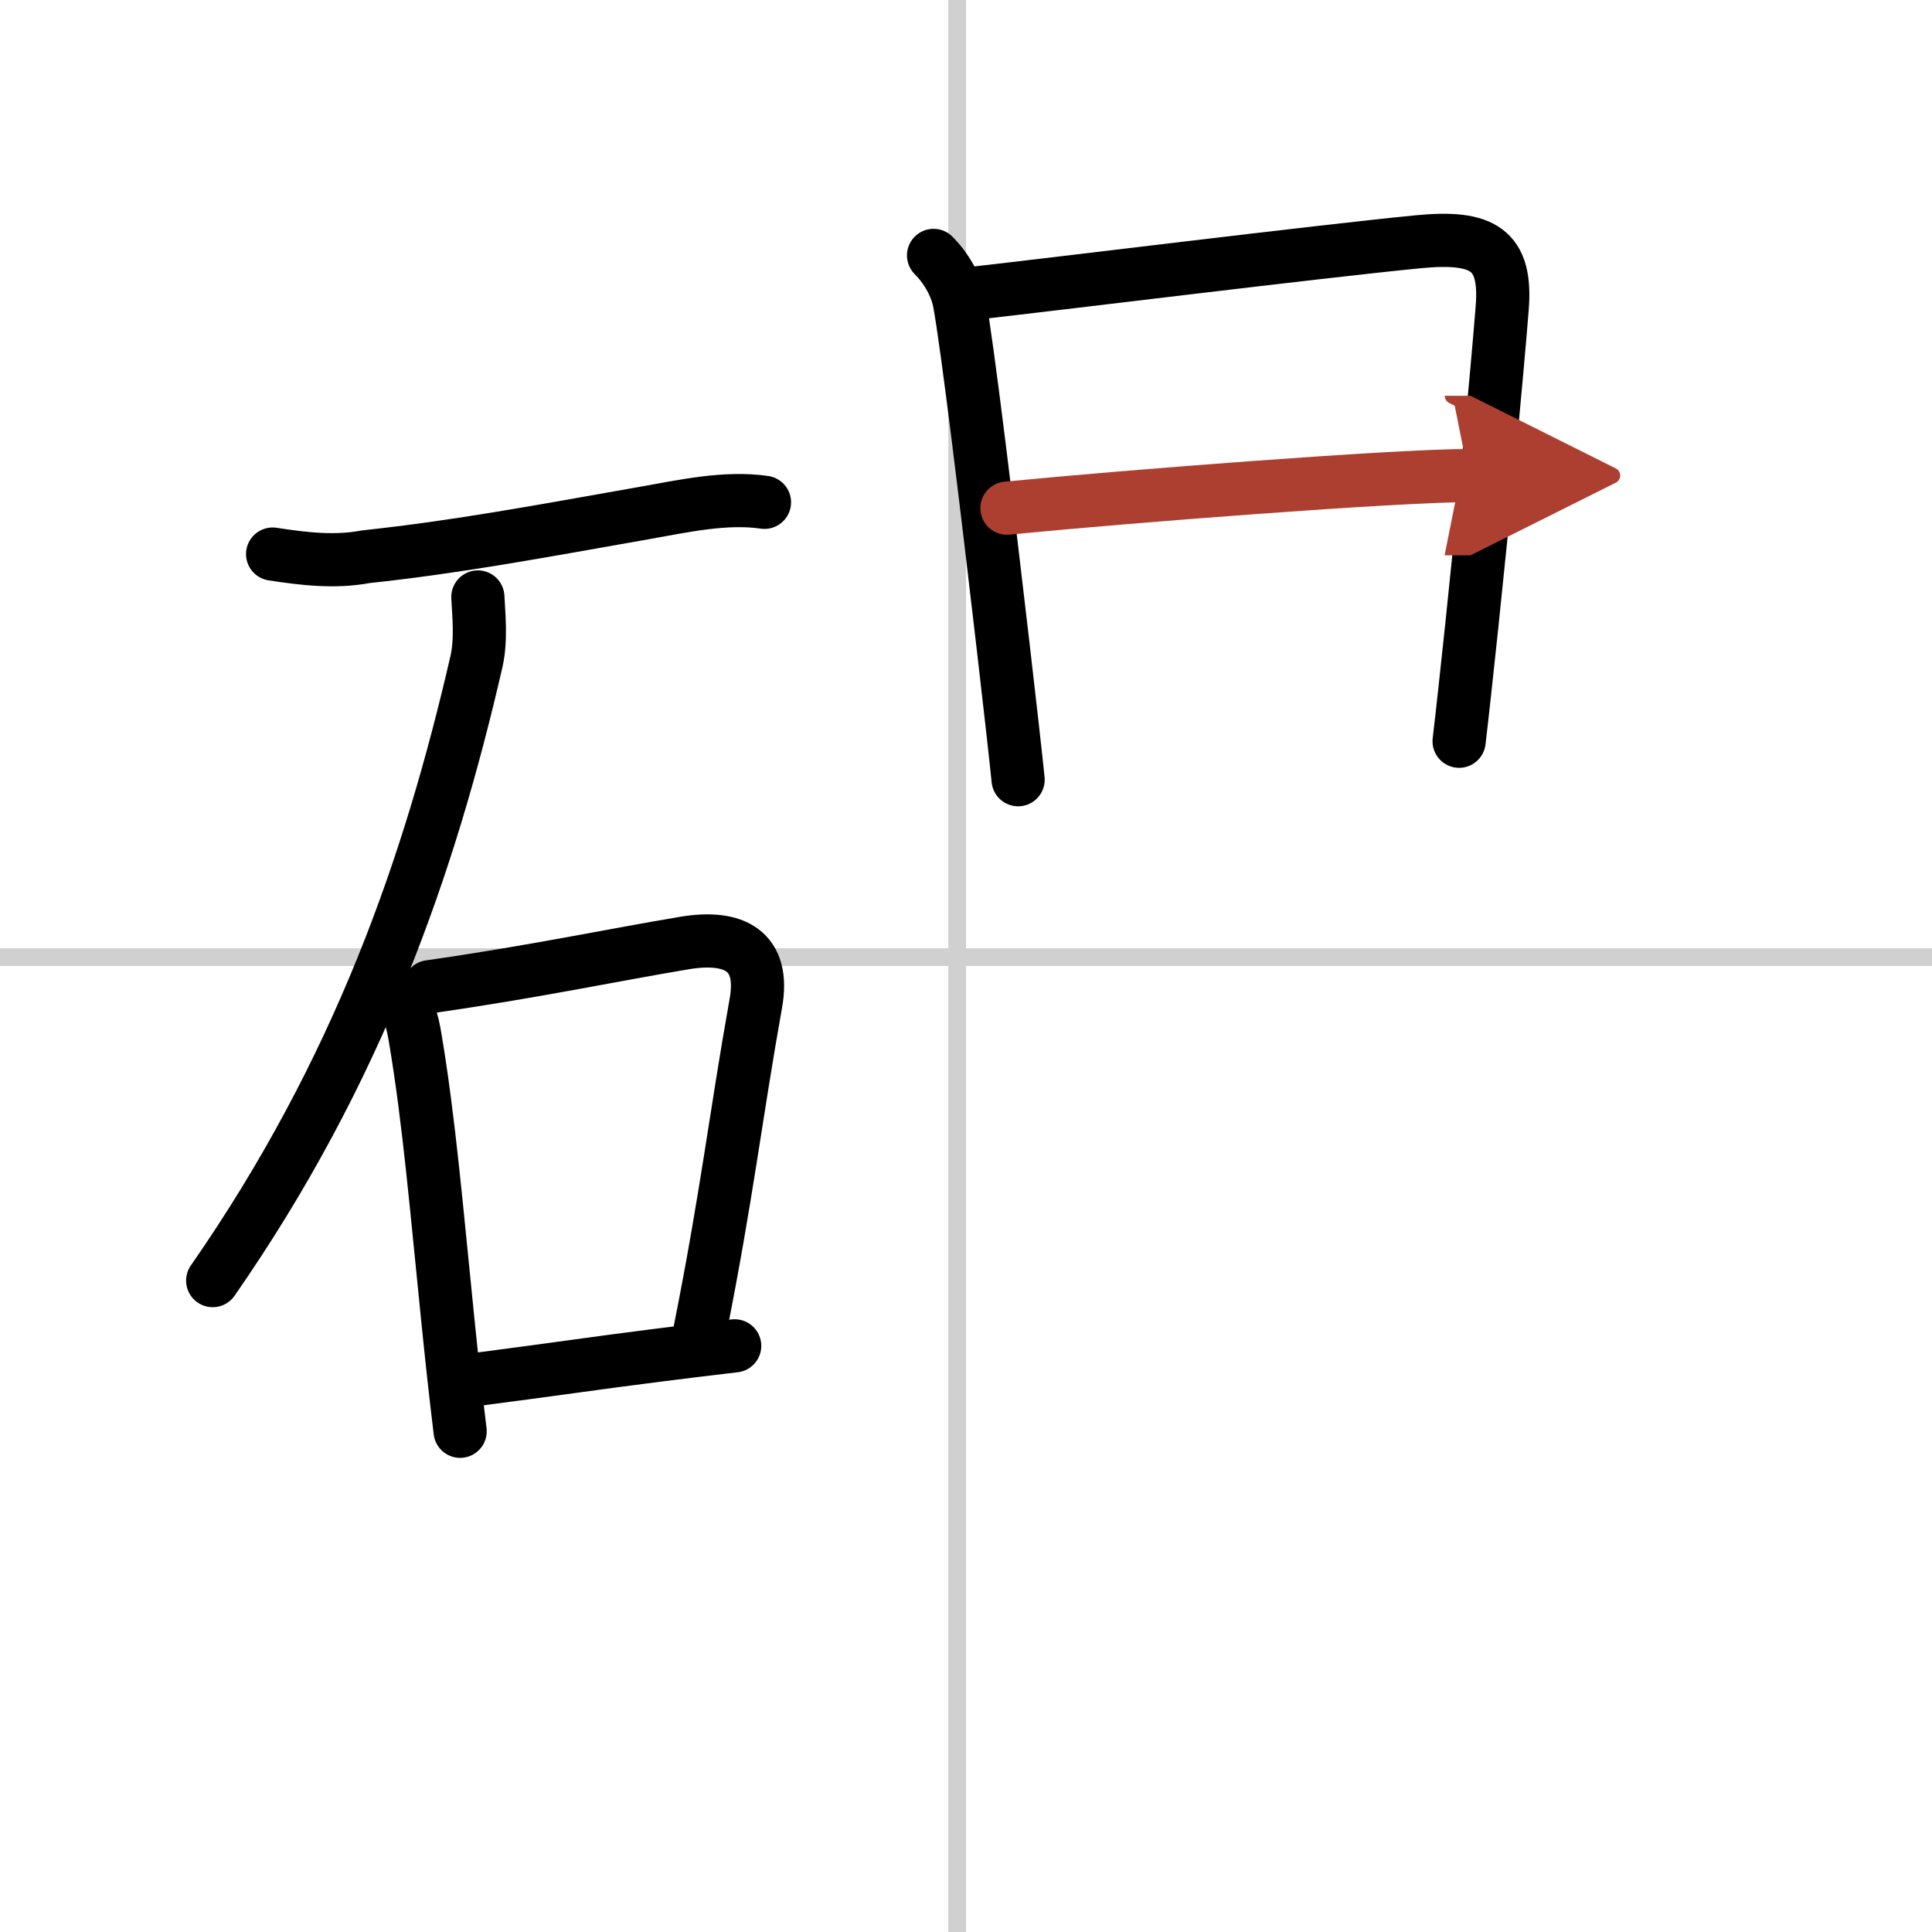 <svg width="400" height="400" viewBox="0 0 109 109" xmlns="http://www.w3.org/2000/svg"><defs><marker id="a" markerWidth="4" orient="auto" refX="1" refY="5" viewBox="0 0 10 10"><polyline points="0 0 10 5 0 10 1 5" fill="#ad3f31" stroke="#ad3f31"/></marker></defs><g fill="none" stroke="#000" stroke-linecap="round" stroke-linejoin="round" stroke-width="3"><rect width="100%" height="100%" fill="#fff" stroke="#fff"/><line x1="54" x2="54" y2="109" stroke="#d0d0d0" stroke-width="1"/><line x2="109" y1="54" y2="54" stroke="#d0d0d0" stroke-width="1"/><path d="m15.38 31.26c1.76 0.27 3.51 0.48 5.26 0.15 5.12-0.55 9.5-1.37 15.73-2.47 2.2-0.39 4.58-0.92 6.76-0.6"/><path d="M26.96,33.68c0.04,0.91,0.21,2.37-0.08,3.65C24.25,48.75,20.25,60.38,12,72.25"/><path d="m22.25 55.92c0.79 0.79 1 1.58 1.18 2.67 0.78 4.63 1.21 9.74 1.84 15.92 0.2 1.96 0.42 4.04 0.69 6.24"/><path d="M24.23,55.67c5.82-0.83,10.39-1.8,14.41-2.47c2.79-0.46,4.54,0.44,4,3.42C41.5,63,41,67.5,39.5,75.02"/><path d="m26.84 77.83c4.86-0.63 6.76-0.93 10.43-1.39 1.16-0.15 2.5-0.31 4.18-0.51"/><path d="m52.67 14.41c0.77 0.77 1.28 1.75 1.45 2.6 0.43 2.22 1.63 12.14 2.48 19.49 0.39 3.37 0.71 6.2 0.84 7.49"/><path d="m55.15 16.52c4.03-0.45 19.32-2.34 24.86-2.88 3.67-0.36 5.01 0.44 4.74 3.75-0.3 3.83-1.06 11.68-1.71 17.87-0.28 2.64-0.53 4.97-0.72 6.56"/><path d="m56.81 28.67c6.8-0.67 21.98-1.84 26.05-1.84" marker-end="url(#a)" stroke="#ad3f31"/></g></svg>
